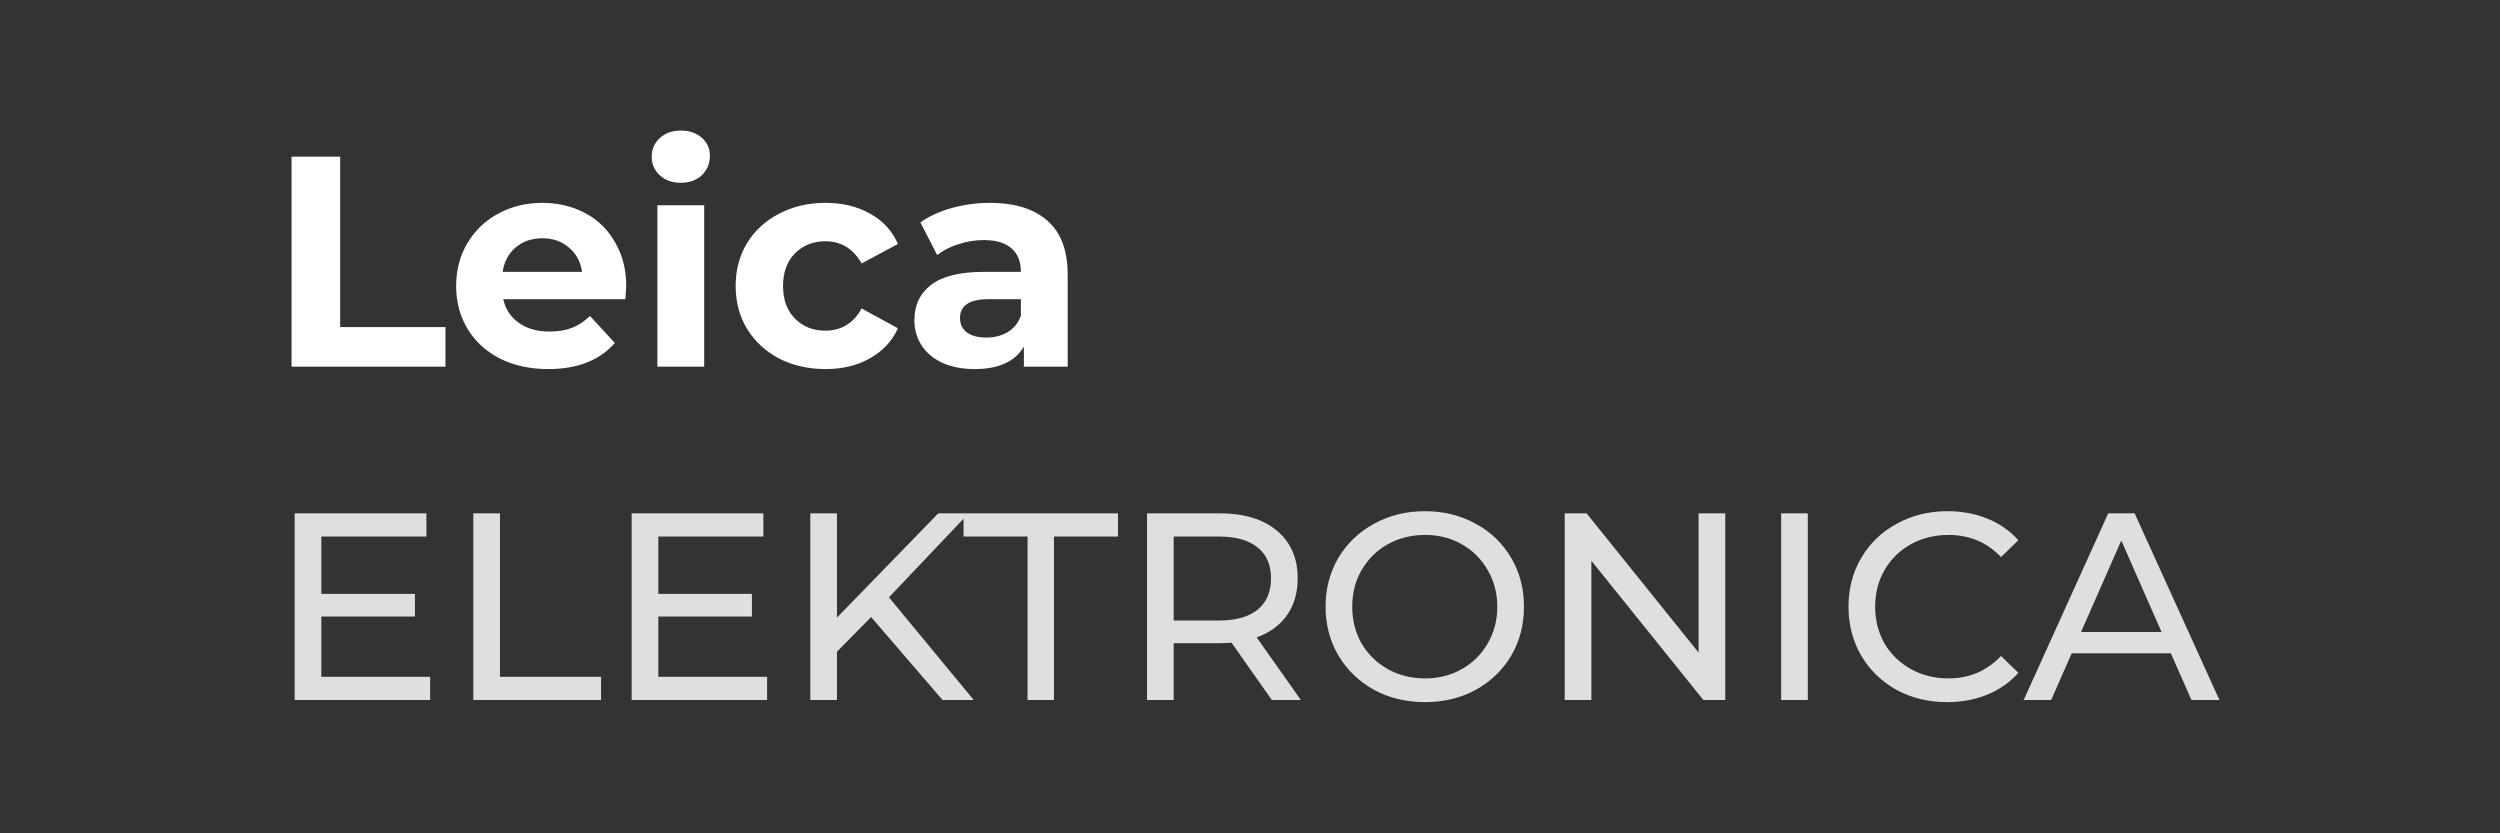 <svg width="150" height="50" viewBox="0 0 150 50" fill="none" xmlns="http://www.w3.org/2000/svg">
<rect x="0" y="0" width="150" height="50" fill="#333333" stroke="none"/>
<path d="M25.808 40.608V42H17.68V30.8H25.584V32.192H19.28V35.632H24.896V36.992H19.28V40.608H25.808ZM28.399 30.8H29.999V40.608H36.063V42H28.399V30.8ZM46.027 40.608V42H37.899V30.8H45.803V32.192H39.499V35.632H45.115V36.992H39.499V40.608H46.027ZM52.266 37.024L50.218 39.104V42H48.617V30.8H50.218V37.056L56.297 30.8H58.121L53.337 35.84L58.425 42H56.553L52.266 37.024ZM61.654 32.192H57.814V30.8H67.078V32.192H63.238V42H61.654V32.192ZM76.309 42L73.893 38.56C73.594 38.581 73.359 38.592 73.189 38.592H70.421V42H68.821V30.8H73.189C74.639 30.8 75.781 31.147 76.613 31.84C77.445 32.533 77.861 33.488 77.861 34.704C77.861 35.568 77.647 36.304 77.221 36.912C76.794 37.52 76.186 37.963 75.397 38.24L78.053 42H76.309ZM73.141 37.232C74.154 37.232 74.927 37.013 75.461 36.576C75.994 36.139 76.261 35.515 76.261 34.704C76.261 33.893 75.994 33.275 75.461 32.848C74.927 32.411 74.154 32.192 73.141 32.192H70.421V37.232H73.141ZM85.502 42.128C84.371 42.128 83.352 41.883 82.446 41.392C81.539 40.891 80.824 40.203 80.302 39.328C79.79 38.453 79.534 37.477 79.534 36.4C79.534 35.323 79.79 34.347 80.302 33.472C80.824 32.597 81.539 31.915 82.446 31.424C83.352 30.923 84.371 30.672 85.502 30.672C86.622 30.672 87.635 30.923 88.542 31.424C89.448 31.915 90.158 32.597 90.67 33.472C91.182 34.336 91.438 35.312 91.438 36.4C91.438 37.488 91.182 38.469 90.67 39.344C90.158 40.208 89.448 40.891 88.542 41.392C87.635 41.883 86.622 42.128 85.502 42.128ZM85.502 40.704C86.323 40.704 87.059 40.517 87.71 40.144C88.371 39.771 88.888 39.259 89.262 38.608C89.646 37.947 89.838 37.211 89.838 36.4C89.838 35.589 89.646 34.859 89.262 34.208C88.888 33.547 88.371 33.029 87.71 32.656C87.059 32.283 86.323 32.096 85.502 32.096C84.68 32.096 83.934 32.283 83.262 32.656C82.6 33.029 82.078 33.547 81.694 34.208C81.32 34.859 81.134 35.589 81.134 36.4C81.134 37.211 81.32 37.947 81.694 38.608C82.078 39.259 82.6 39.771 83.262 40.144C83.934 40.517 84.68 40.704 85.502 40.704ZM103.515 30.8V42H102.203L95.483 33.648V42H93.883V30.8H95.195L101.915 39.152V30.8H103.515ZM106.868 30.8H108.468V42H106.868V30.8ZM116.829 42.128C115.709 42.128 114.695 41.883 113.789 41.392C112.893 40.891 112.189 40.208 111.677 39.344C111.165 38.469 110.909 37.488 110.909 36.4C110.909 35.312 111.165 34.336 111.677 33.472C112.189 32.597 112.898 31.915 113.805 31.424C114.711 30.923 115.725 30.672 116.845 30.672C117.719 30.672 118.519 30.821 119.245 31.12C119.97 31.408 120.589 31.84 121.101 32.416L120.061 33.424C119.218 32.539 118.167 32.096 116.909 32.096C116.077 32.096 115.325 32.283 114.653 32.656C113.981 33.029 113.453 33.547 113.069 34.208C112.695 34.859 112.509 35.589 112.509 36.4C112.509 37.211 112.695 37.947 113.069 38.608C113.453 39.259 113.981 39.771 114.653 40.144C115.325 40.517 116.077 40.704 116.909 40.704C118.157 40.704 119.207 40.256 120.061 39.36L121.101 40.368C120.589 40.944 119.965 41.381 119.229 41.68C118.503 41.979 117.703 42.128 116.829 42.128ZM130.253 39.2H124.302L123.07 42H121.421L126.494 30.8H128.078L133.166 42H131.486L130.253 39.2ZM129.694 37.92L127.278 32.432L124.862 37.92H129.694Z" fill="#DFDFDF"/>
<path d="M17.494 9.4H20.41V19.624H26.728V22H17.494V9.4ZM37.575 17.194C37.575 17.23 37.557 17.482 37.521 17.95H30.195C30.327 18.55 30.639 19.024 31.131 19.372C31.623 19.72 32.235 19.894 32.967 19.894C33.471 19.894 33.915 19.822 34.299 19.678C34.695 19.522 35.061 19.282 35.397 18.958L36.891 20.578C35.979 21.622 34.647 22.144 32.895 22.144C31.803 22.144 30.837 21.934 29.997 21.514C29.157 21.082 28.509 20.488 28.053 19.732C27.597 18.976 27.369 18.118 27.369 17.158C27.369 16.21 27.591 15.358 28.035 14.602C28.491 13.834 29.109 13.24 29.889 12.82C30.681 12.388 31.563 12.172 32.535 12.172C33.483 12.172 34.341 12.376 35.109 12.784C35.877 13.192 36.477 13.78 36.909 14.548C37.353 15.304 37.575 16.186 37.575 17.194ZM32.553 14.296C31.917 14.296 31.383 14.476 30.951 14.836C30.519 15.196 30.255 15.688 30.159 16.312H34.929C34.833 15.7 34.569 15.214 34.137 14.854C33.705 14.482 33.177 14.296 32.553 14.296ZM39.444 12.316H42.252V22H39.444V12.316ZM40.848 10.966C40.332 10.966 39.912 10.816 39.588 10.516C39.264 10.216 39.102 9.844 39.102 9.4C39.102 8.956 39.264 8.584 39.588 8.284C39.912 7.984 40.332 7.834 40.848 7.834C41.364 7.834 41.784 7.978 42.108 8.266C42.432 8.554 42.594 8.914 42.594 9.346C42.594 9.814 42.432 10.204 42.108 10.516C41.784 10.816 41.364 10.966 40.848 10.966ZM49.538 22.144C48.507 22.144 47.577 21.934 46.748 21.514C45.932 21.082 45.291 20.488 44.822 19.732C44.367 18.976 44.139 18.118 44.139 17.158C44.139 16.198 44.367 15.34 44.822 14.584C45.291 13.828 45.932 13.24 46.748 12.82C47.577 12.388 48.507 12.172 49.538 12.172C50.559 12.172 51.447 12.388 52.203 12.82C52.971 13.24 53.529 13.846 53.877 14.638L51.699 15.808C51.194 14.92 50.468 14.476 49.52 14.476C48.788 14.476 48.182 14.716 47.703 15.196C47.222 15.676 46.983 16.33 46.983 17.158C46.983 17.986 47.222 18.64 47.703 19.12C48.182 19.6 48.788 19.84 49.52 19.84C50.48 19.84 51.206 19.396 51.699 18.508L53.877 19.696C53.529 20.464 52.971 21.064 52.203 21.496C51.447 21.928 50.559 22.144 49.538 22.144ZM59.399 12.172C60.899 12.172 62.051 12.532 62.855 13.252C63.659 13.96 64.061 15.034 64.061 16.474V22H61.433V20.794C60.905 21.694 59.921 22.144 58.481 22.144C57.737 22.144 57.089 22.018 56.537 21.766C55.997 21.514 55.583 21.166 55.295 20.722C55.007 20.278 54.863 19.774 54.863 19.21C54.863 18.31 55.199 17.602 55.871 17.086C56.555 16.57 57.605 16.312 59.021 16.312H61.253C61.253 15.7 61.067 15.232 60.695 14.908C60.323 14.572 59.765 14.404 59.021 14.404C58.505 14.404 57.995 14.488 57.491 14.656C56.999 14.812 56.579 15.028 56.231 15.304L55.223 13.342C55.751 12.97 56.381 12.682 57.113 12.478C57.857 12.274 58.619 12.172 59.399 12.172ZM59.183 20.254C59.663 20.254 60.089 20.146 60.461 19.93C60.833 19.702 61.097 19.372 61.253 18.94V17.95H59.327C58.175 17.95 57.599 18.328 57.599 19.084C57.599 19.444 57.737 19.732 58.013 19.948C58.301 20.152 58.691 20.254 59.183 20.254Z" fill="white"/>
</svg>
